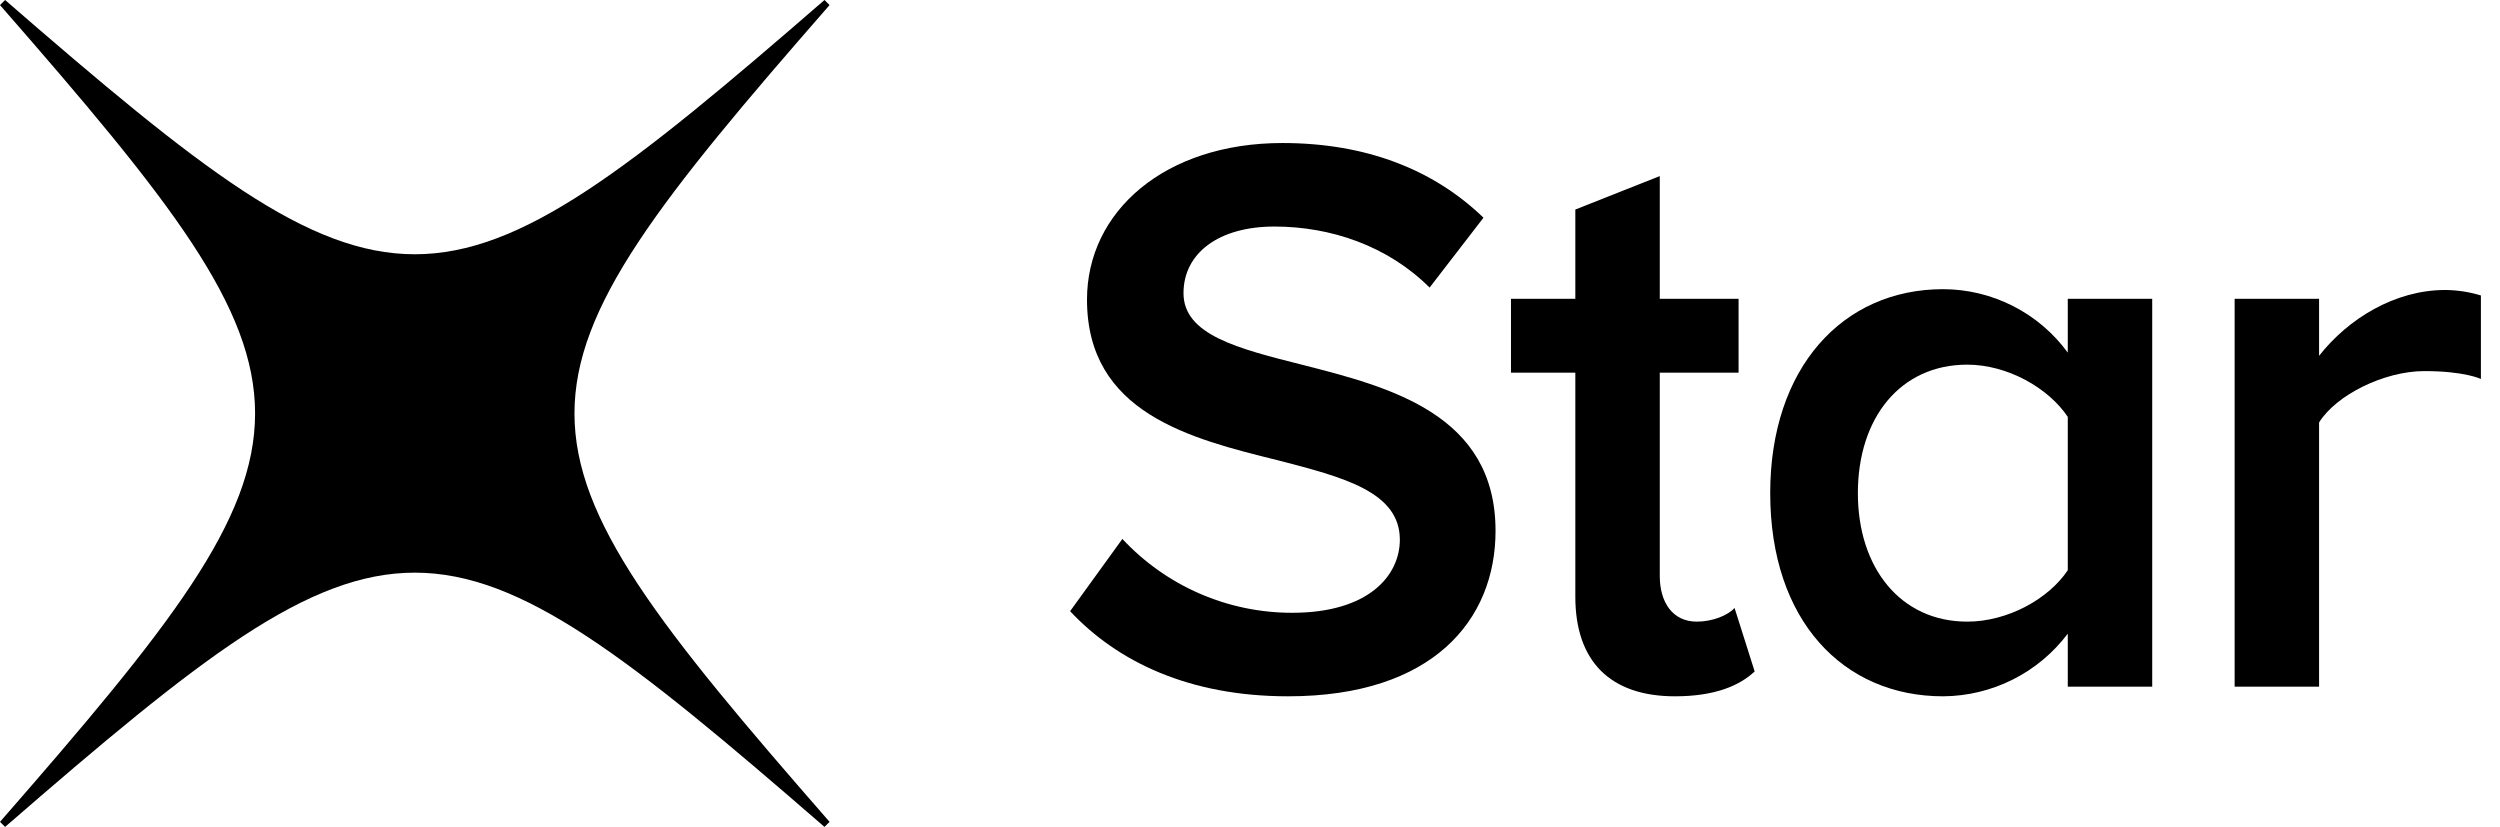<?xml version="1.0" encoding="UTF-8"?>
<svg xmlns="http://www.w3.org/2000/svg" width="130" height="43" viewBox="0 0 130 43" fill="none">
  <path d="M58.364 28.024C59.49 29.235 60.855 30.202 62.373 30.863C63.892 31.525 65.531 31.866 67.188 31.865C71.202 31.865 72.792 29.903 72.792 28.065C72.792 25.56 69.822 24.808 66.435 23.931C61.877 22.804 56.524 21.468 56.524 15.58C56.524 10.986 60.58 7.437 66.686 7.437C71.035 7.437 74.548 8.815 77.141 11.321L74.339 14.954C72.164 12.782 69.195 11.78 66.268 11.78C63.382 11.78 61.542 13.158 61.542 15.246C61.542 17.417 64.386 18.127 67.69 18.962C72.29 20.131 77.768 21.551 77.768 27.606C77.768 32.241 74.506 36.208 66.979 36.208C61.835 36.208 58.113 34.413 55.645 31.782L58.364 28.024Z" fill="black"></path>
  <path d="M81.917 31.03V19.38H78.571V15.538H81.917V10.896L86.308 9.156V15.538H90.406V19.38H86.308V29.945C86.308 31.323 86.977 32.325 88.232 32.325C89.068 32.325 89.862 31.991 90.197 31.615L91.243 34.914C90.448 35.665 89.151 36.208 87.103 36.208C83.715 36.208 81.917 34.371 81.917 31.03Z" fill="black"></path>
  <path d="M107.524 32.951C106.768 33.955 105.79 34.771 104.666 35.336C103.541 35.901 102.301 36.2 101.042 36.208C95.856 36.208 92.051 32.283 92.051 25.644C92.051 19.129 95.815 15.037 101.042 15.037C102.307 15.04 103.553 15.34 104.679 15.914C105.805 16.487 106.78 17.317 107.524 18.336V15.538H111.915V35.707H107.524V32.951ZM107.524 21.677C106.52 20.173 104.388 18.962 102.297 18.962C98.826 18.962 96.609 21.718 96.609 25.644C96.609 29.527 98.826 32.325 102.297 32.325C104.388 32.325 106.52 31.156 107.524 29.652V21.677Z" fill="black"></path>
  <path d="M116.201 15.538H120.592V18.503C122.098 16.582 124.523 15.079 127.158 15.079C127.785 15.085 128.407 15.181 129.007 15.364V19.707C129.007 19.707 128.174 19.297 126.069 19.297C123.964 19.297 121.47 20.549 120.592 21.969V35.708H116.201V15.538Z" fill="black"></path>
  <path d="M42.873 0C22.564 17.629 20.573 17.629 0.264 0L0 0.264C17.686 20.508 17.686 22.492 0 42.736L0.264 43C20.573 25.371 22.564 25.371 42.873 43L43.137 42.736C25.451 22.492 25.451 20.508 43.137 0.264L42.873 0Z" fill="black"></path>
</svg>
